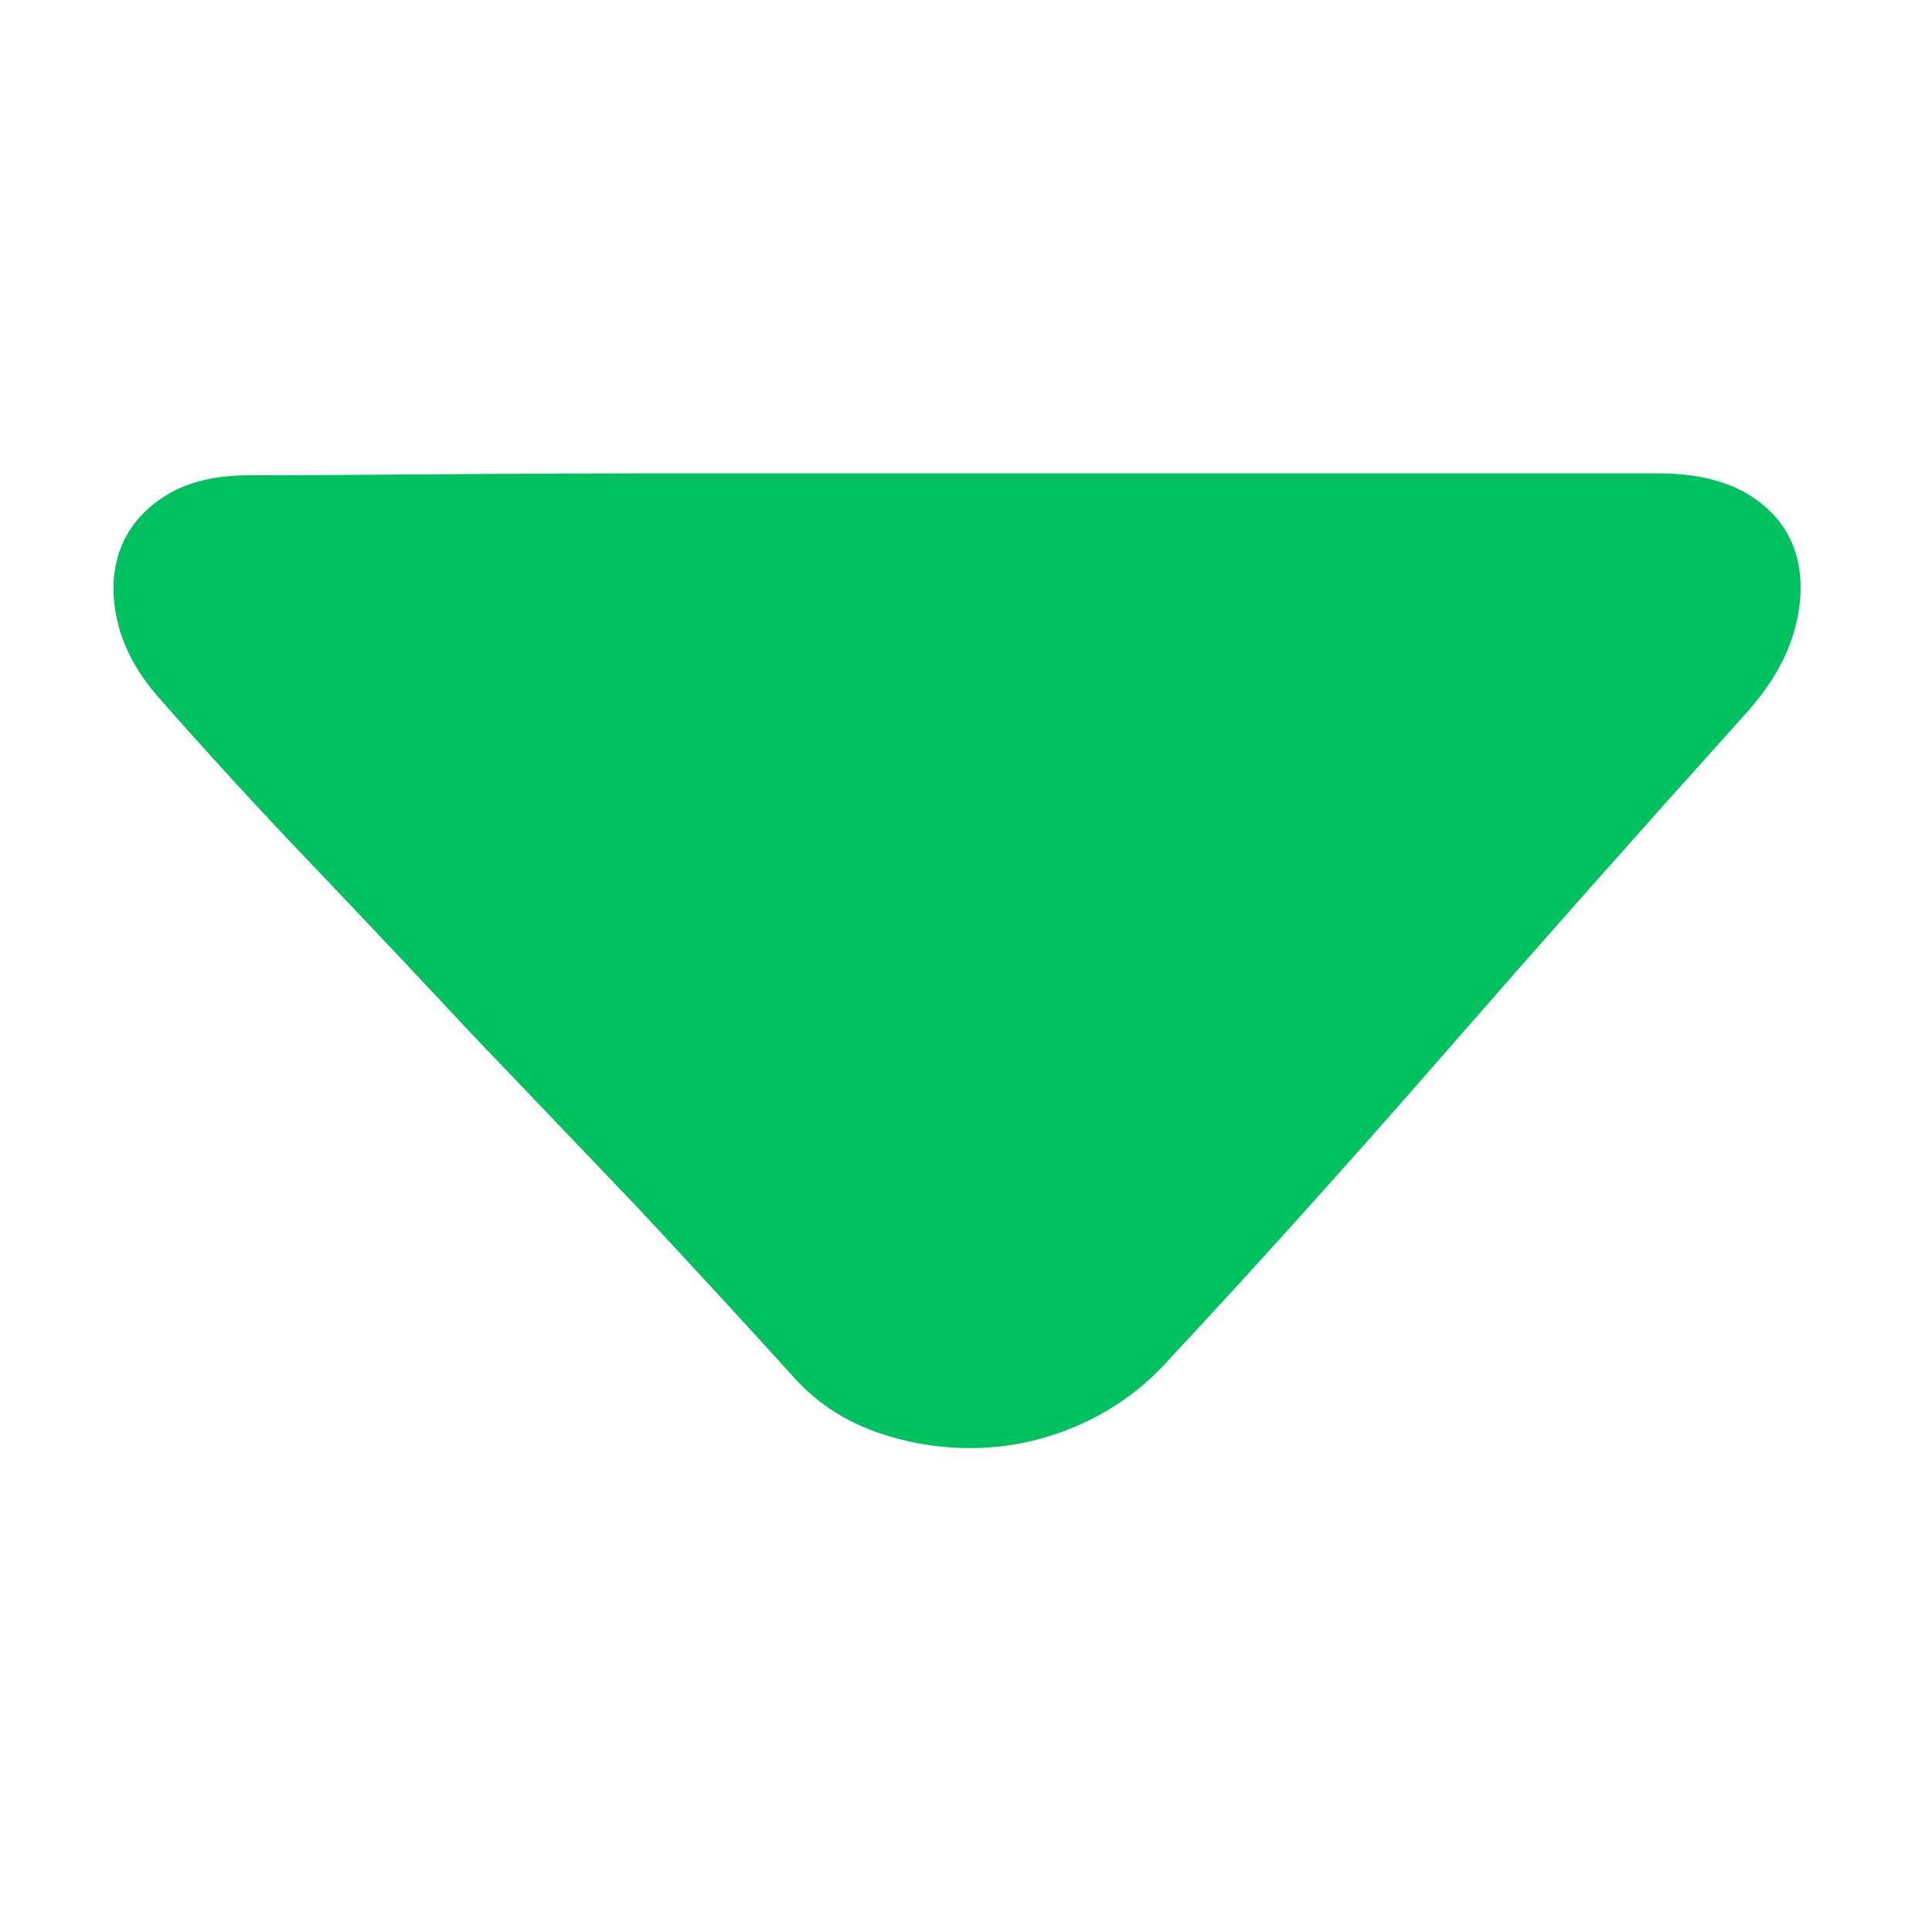 <?xml version="1.0" standalone="no"?><!DOCTYPE svg PUBLIC "-//W3C//DTD SVG 1.1//EN" "http://www.w3.org/Graphics/SVG/1.1/DTD/svg11.dtd"><svg t="1653587889511" class="icon" viewBox="0 0 1024 1024" version="1.1" xmlns="http://www.w3.org/2000/svg" p-id="4275" width="16" height="16" xmlns:xlink="http://www.w3.org/1999/xlink"><defs><style type="text/css">@font-face { font-family: feedback-iconfont; src: url("//at.alicdn.com/t/font_1031158_u69w8yhxdu.woff2?t=1630033759944") format("woff2"), url("//at.alicdn.com/t/font_1031158_u69w8yhxdu.woff?t=1630033759944") format("woff"), url("//at.alicdn.com/t/font_1031158_u69w8yhxdu.ttf?t=1630033759944") format("truetype"); }
</style></defs><path d="M878.592 250.88q29.696 0 48.128 11.264t24.576 29.696 0 41.472-26.624 45.568q-82.944 92.16-159.744 180.224t-148.48 164.864q-19.456 20.48-45.568 31.744t-53.76 11.776-53.248-8.704-43.008-28.672q-39.936-44.032-82.944-90.112l-88.064-92.16q-43.008-46.08-85.504-90.624t-79.36-86.528q-17.408-19.456-22.528-40.448t1.024-38.4 23.552-28.672 45.056-11.264q35.84 0 98.816-0.512t137.728-0.512l153.6 0 150.528 0 125.952 0 79.872 0z" p-id="4276" fill="#00C160"></path></svg>
